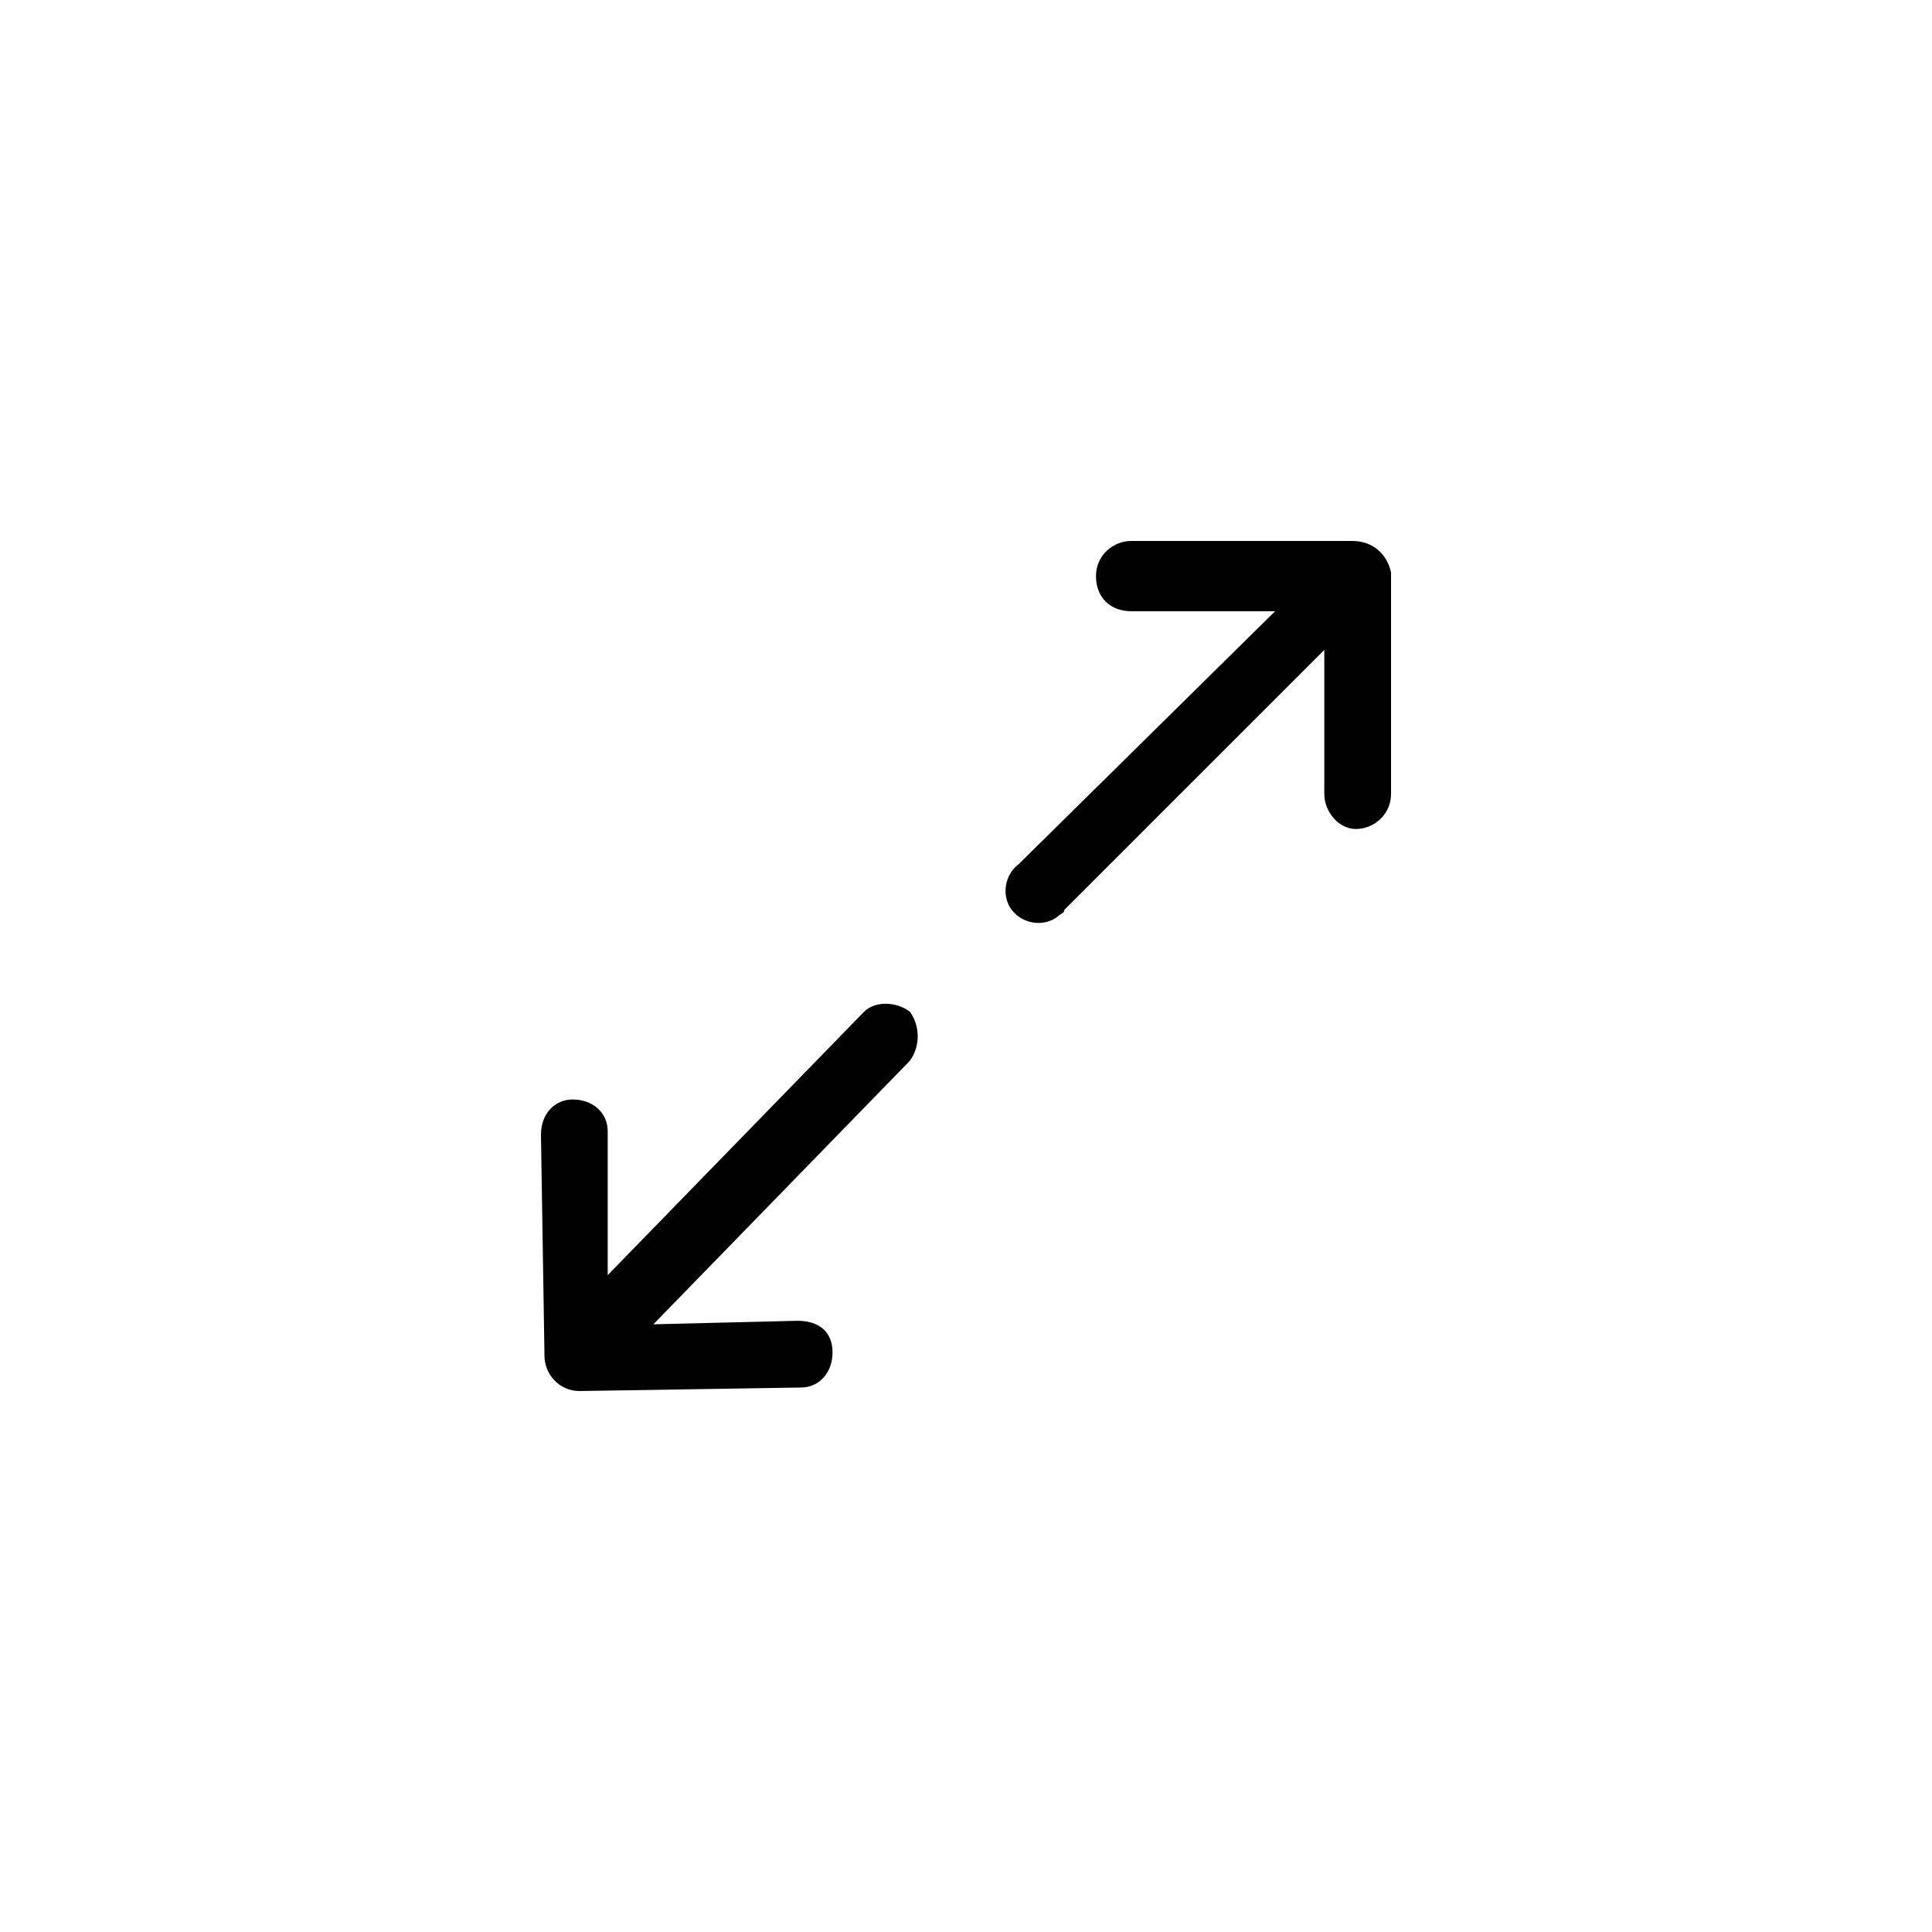 <svg xmlns="http://www.w3.org/2000/svg" xmlns:xlink="http://www.w3.org/1999/xlink" id="Livello_1" x="0px" y="0px" viewBox="0 0 55 55" style="enable-background:new 0 0 55 55;" xml:space="preserve"><style type="text/css">	.st0{fill:#010101;}	.st1{display:none;}	.st2{display:inline;fill:#010101;}	.st3{display:none;fill:#010101;}</style><g>	<path class="st0" d="M38.5,15.4h-6.3c-0.5,0-1,0.4-1,1s0.4,1,1,1h4.1L29,24.6c-0.4,0.3-0.5,0.9-0.2,1.3c0.3,0.4,0.9,0.5,1.3,0.2  c0.1-0.1,0.2-0.1,0.2-0.2l7.4-7.4v4.1c0,0.5,0.4,1,0.9,1s1-0.4,1-1v-6.3C39.5,15.8,39.1,15.4,38.5,15.4z"></path>	<path class="st0" d="M25.9,28.8c-0.4-0.3-1-0.3-1.3,0l-7.3,7.5v-4.1c0-0.5-0.4-0.9-1-0.9c-0.5,0-0.9,0.4-0.9,1l0.1,6.3  c0,0.5,0.4,1,1,1l6.3-0.1c0.5,0,0.9-0.4,0.9-1s-0.4-0.9-1-0.9l-4.1,0.1l7.3-7.5C26.2,29.8,26.2,29.2,25.9,28.8L25.9,28.8z"></path></g><g class="st1">	<path class="st2" d="M52,26.6H36.5l2.7-2.7c0.2-0.2,0.3-0.4,0.3-0.6s-0.1-0.4-0.3-0.6s-0.4-0.2-0.6-0.2c-0.2,0-0.4,0.1-0.6,0.2  l-4.1,4.1c-0.2,0.1-0.2,0.4-0.2,0.6s0.1,0.4,0.2,0.6l4.1,4.1c0.2,0.2,0.4,0.2,0.6,0.2c0.2,0,0.4-0.1,0.6-0.2  c0.2-0.2,0.3-0.4,0.3-0.6s-0.1-0.4-0.3-0.6l-2.7-2.7H52c0.5,0,0.8-0.4,0.8-0.8C52.9,26.9,52.5,26.6,52,26.6z"></path>	<path class="st2" d="M30.9,14.2c-0.5,0-0.8,0.4-0.8,0.8v24.7c0,0.5,0.4,0.8,0.8,0.8c0.5,0,0.8-0.4,0.8-0.8V15  C31.8,14.6,31.4,14.2,30.9,14.2z"></path>	<path class="st2" d="M17.7,22.7c-0.2-0.2-0.4-0.2-0.6-0.2s-0.4,0.1-0.6,0.2c-0.2,0.2-0.3,0.4-0.3,0.6s0.1,0.4,0.3,0.6l2.7,2.7H3.7  c-0.5,0-0.8,0.4-0.8,0.8c0,0.5,0.4,0.8,0.8,0.8h15.5l-2.7,2.7c-0.2,0.2-0.3,0.4-0.3,0.6s0.1,0.4,0.3,0.6c0.2,0.2,0.4,0.2,0.6,0.2  s0.4-0.1,0.6-0.2l4.1-4.1c0.2-0.1,0.2-0.4,0.2-0.6s-0.1-0.4-0.2-0.6L17.7,22.7z"></path>	<path class="st2" d="M24.8,14.2c-0.5,0-0.8,0.4-0.8,0.8v24.7c0,0.5,0.4,0.8,0.8,0.8c0.5,0,0.8-0.4,0.8-0.8V15  C25.6,14.6,25.3,14.2,24.8,14.2z"></path></g><path class="st3" d="M41.1,13.8c-0.2-0.2-0.5-0.3-0.9-0.3c-9.7,0.6-17.1,4.1-20.5,9.6c-2.5,4-2.7,8.9-0.7,14.3 c-2.6,1.5-4.5,1.8-4.5,1.8c-0.6,0.1-1.1,0.7-1,1.3s0.6,1,1.2,1h0.2c0.2,0,2.5-0.4,5.7-2.3c2.3,0.7,4.4,1.1,6.4,1.1 c2.7,0,5.1-0.7,7.1-2.2c5-3.6,7.5-11.5,7.5-23.5C41.5,14.3,41.4,14,41.1,13.8z M32.7,36.3c-2.4,1.8-5.7,2.2-9.6,1.2 c2.8-2.2,6-5.5,8.9-10.6c0.3-0.6,0.1-1.3-0.4-1.6C31,25,30.3,25.2,30,25.8c-3,5.2-6.2,8.4-8.9,10.3c-1.6-4.5-1.4-8.5,0.7-11.8 c2.8-4.6,9.1-7.6,17.4-8.4C39,26.5,36.8,33.3,32.7,36.3z"></path><path class="st1" d="M43.2,18.8L43.2,18.8c0-0.1,0-0.2-0.1-0.3l0,0c-0.1-0.1-0.1-0.2-0.2-0.2l-15-8.6c-0.2-0.1-0.5-0.1-0.7,0 l-15,8.6c-0.2,0.1-0.4,0.4-0.4,0.7v17.2c0,0.3,0.1,0.5,0.4,0.6l15,8.6c0.1,0.1,0.2,0.1,0.4,0.1c0.1,0,0.3,0,0.4-0.1l15-8.6 c0.2-0.1,0.4-0.4,0.4-0.6L43.2,18.8C43.2,18.9,43.2,18.9,43.2,18.8z M27.5,35.8l-6.2-11.2h12.6L27.5,35.8z M27.5,11.1L41.1,19 l-6.2,4.2H20.3L13.9,19L27.5,11.1z M13.3,20.3l6.2,4.1l7.3,13.1v6.1l-13.5-7.8C13.3,35.8,13.3,20.3,13.3,20.3z M28.2,43.5v-6.1 l7.4-13.1l6.1-4.2v15.5L28.2,43.5z"></path></svg>